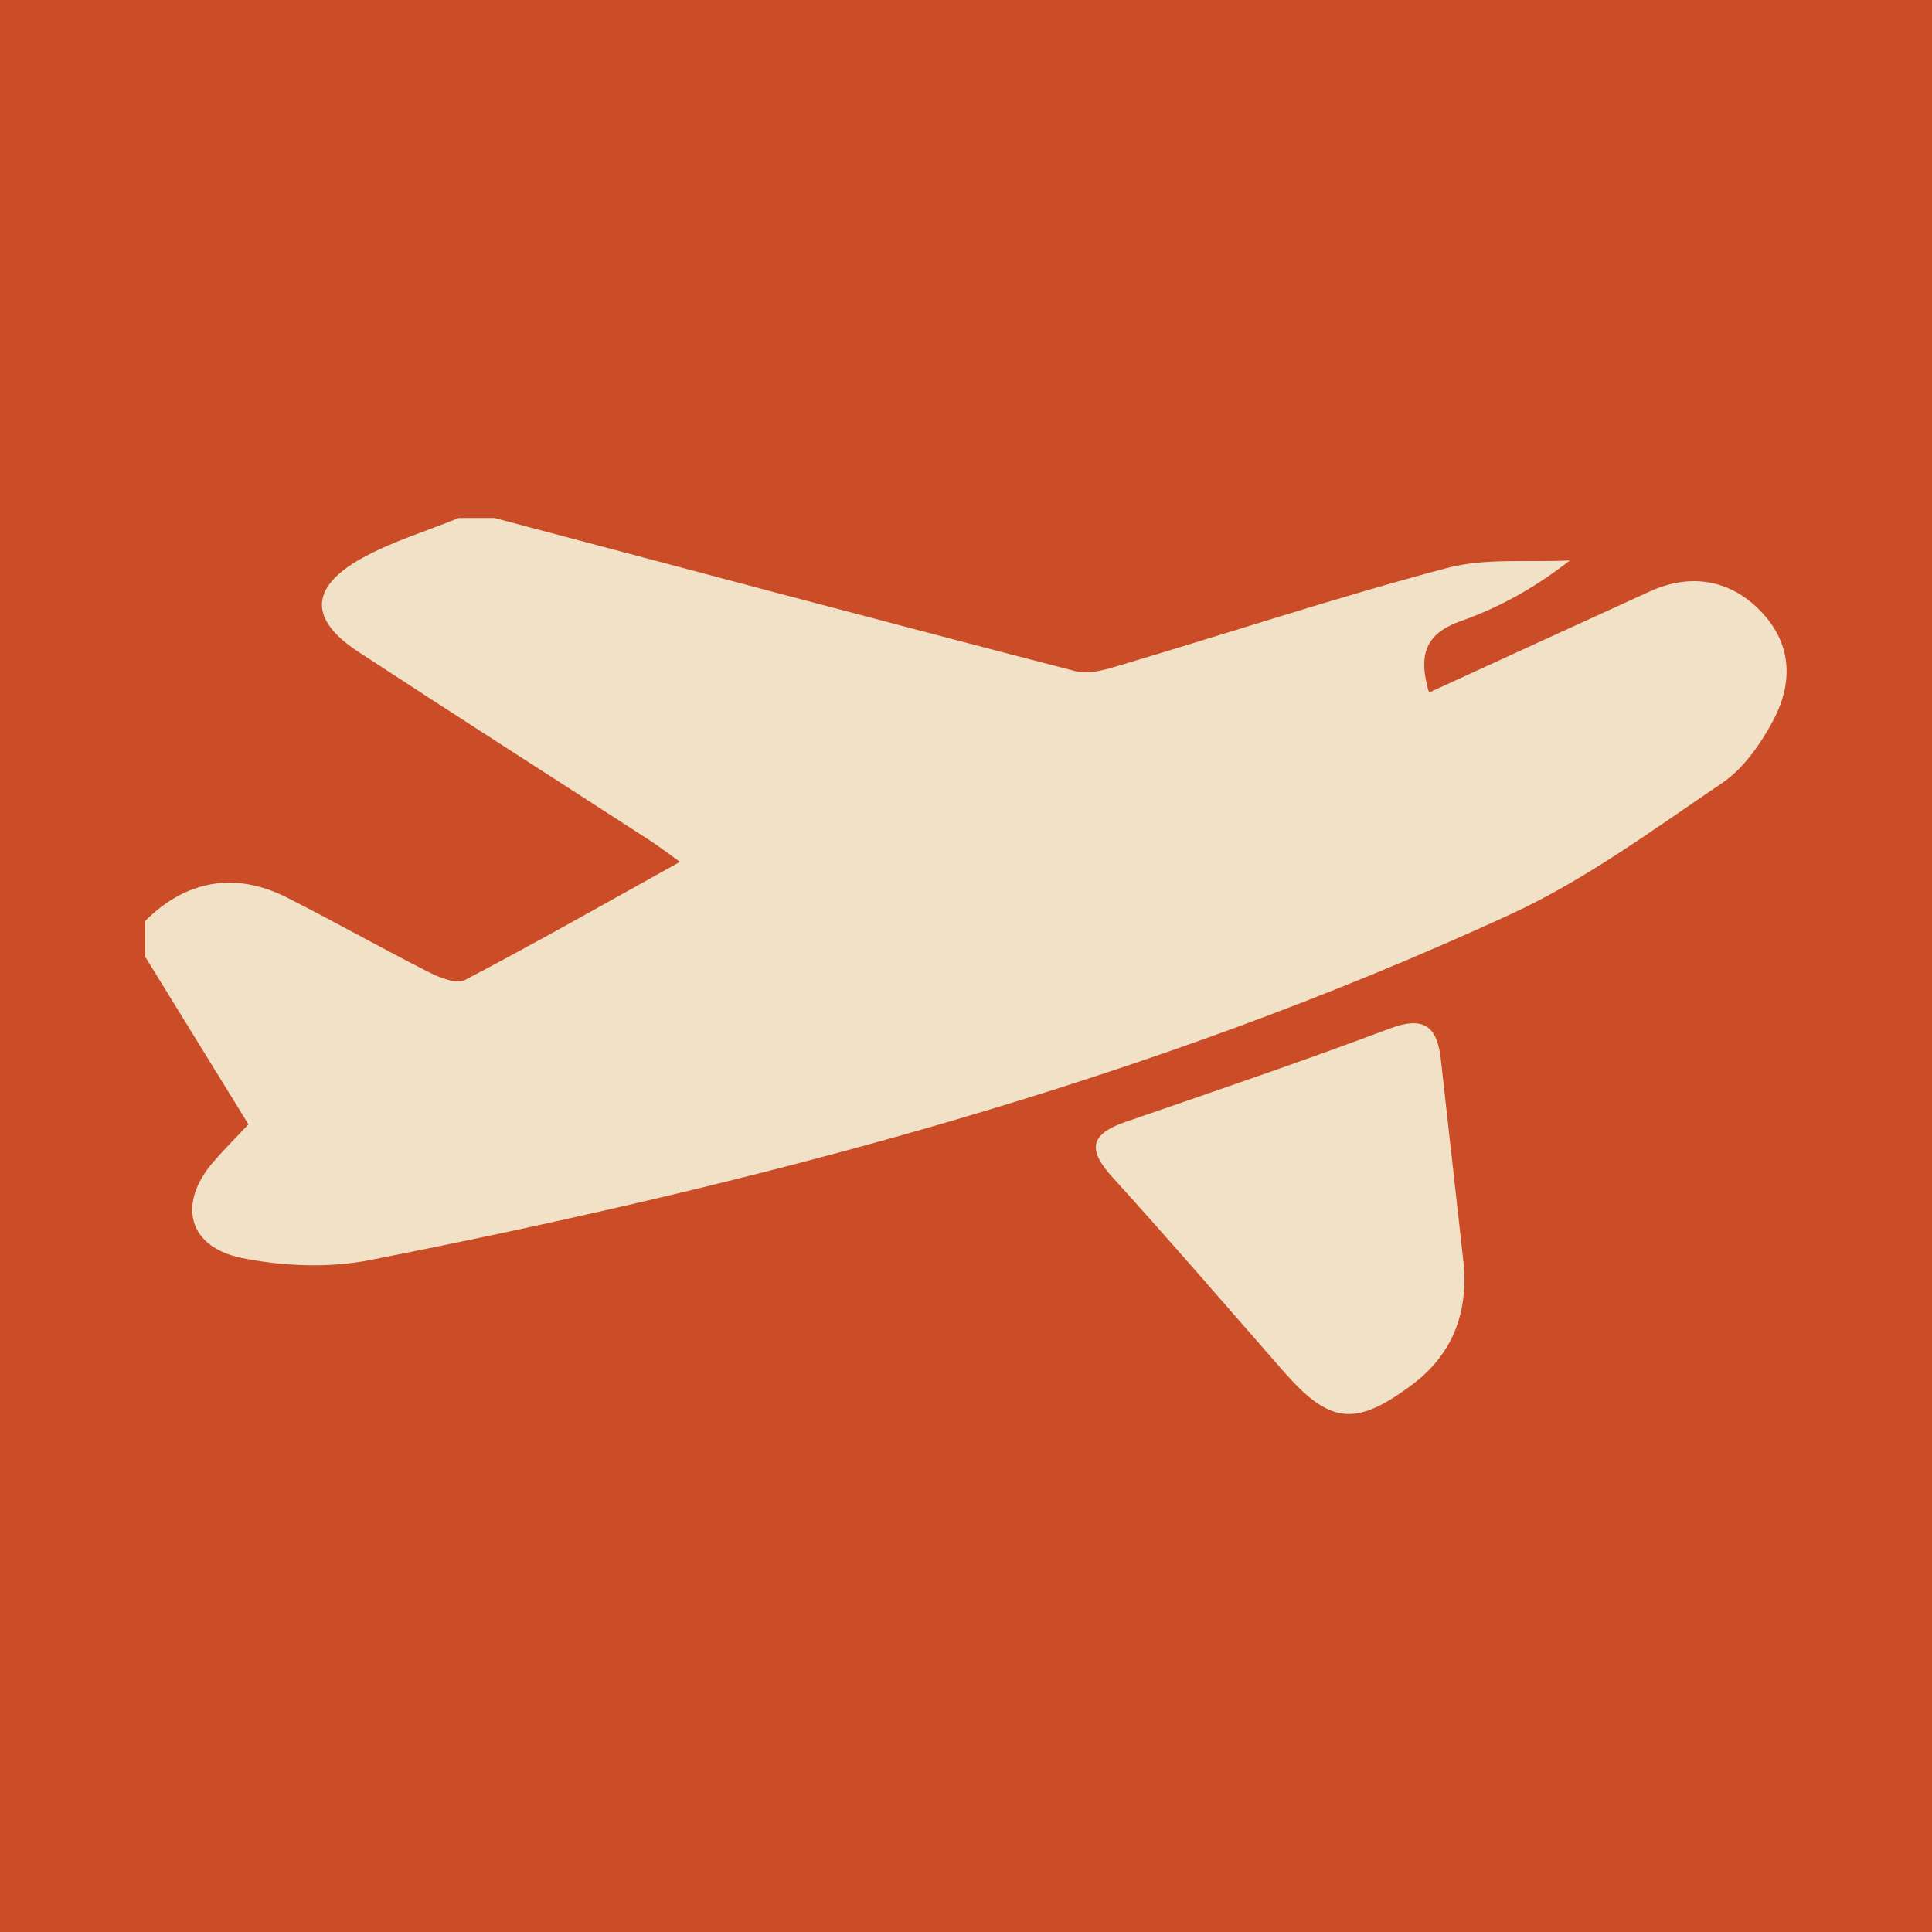 <svg xmlns="http://www.w3.org/2000/svg" xmlns:xlink="http://www.w3.org/1999/xlink" id="Layer_1" x="0px" y="0px" viewBox="0 0 425.2 425.2" style="enable-background:new 0 0 425.2 425.2;" xml:space="preserve"><style type="text/css">	.st0{fill:#CB4D28;}	.st1{fill:#562211;}	.st2{fill:#F1E1C6;}</style><rect x="-2" y="-2" class="st0" width="430" height="429"></rect><g>	<path class="st2" d="M100.96,114c2.63,0,5.26,0,7.88,0c42.62,11.3,85.23,22.68,127.92,33.73c3.09,0.8,6.94-0.48,10.24-1.46   c23.8-7.08,47.41-14.88,71.4-21.25c8.58-2.28,18.04-1.22,27.1-1.68c-7.86,6.15-15.67,10.39-23.96,13.33   c-7.9,2.8-9.48,7.48-7.04,15.75c16.58-7.6,32.58-14.95,48.6-22.26c9.16-4.18,18.11-2.55,24.88,4.86   c6.62,7.26,6.49,15.72,2.16,23.74c-2.74,5.08-6.44,10.39-11.09,13.54c-15.13,10.24-30.1,21.31-46.58,28.91   c-80.12,36.92-164.88,59.15-251.1,76.12c-9.02,1.78-19,1.36-28.06-0.45c-12-2.4-14.31-11.98-6.33-21.2c2.3-2.65,4.79-5.13,7.7-8.23   c-7.78-12.62-15.25-24.75-22.72-36.88c0-2.63,0-5.26,0-7.88c8.92-8.96,19.79-10.92,31.16-5.17c10.49,5.3,20.73,11.11,31.22,16.42   c2.42,1.22,6.12,2.72,8.01,1.73c15.69-8.22,31.09-16.98,47.3-25.99c-2.84-2.03-4.63-3.42-6.53-4.65   c-21.41-13.86-42.89-27.6-64.23-41.56c-10.85-7.1-10.78-14.15,0.62-20.54C86.23,119.18,93.79,116.93,100.96,114z"></path>	<path class="st2" d="M322.12,278.1c1.01,11.02-2.53,20.1-11.47,26.75c-12.44,9.25-18.04,8.54-28.22-3.09   c-12.54-14.33-24.97-28.76-37.77-42.86c-5.45-6.01-4.52-9.37,2.95-11.95c19.5-6.72,39.03-13.36,58.33-20.61   c7.55-2.84,10.37-0.31,11.16,6.78C318.77,248.11,320.44,263.1,322.12,278.1z"></path></g></svg>